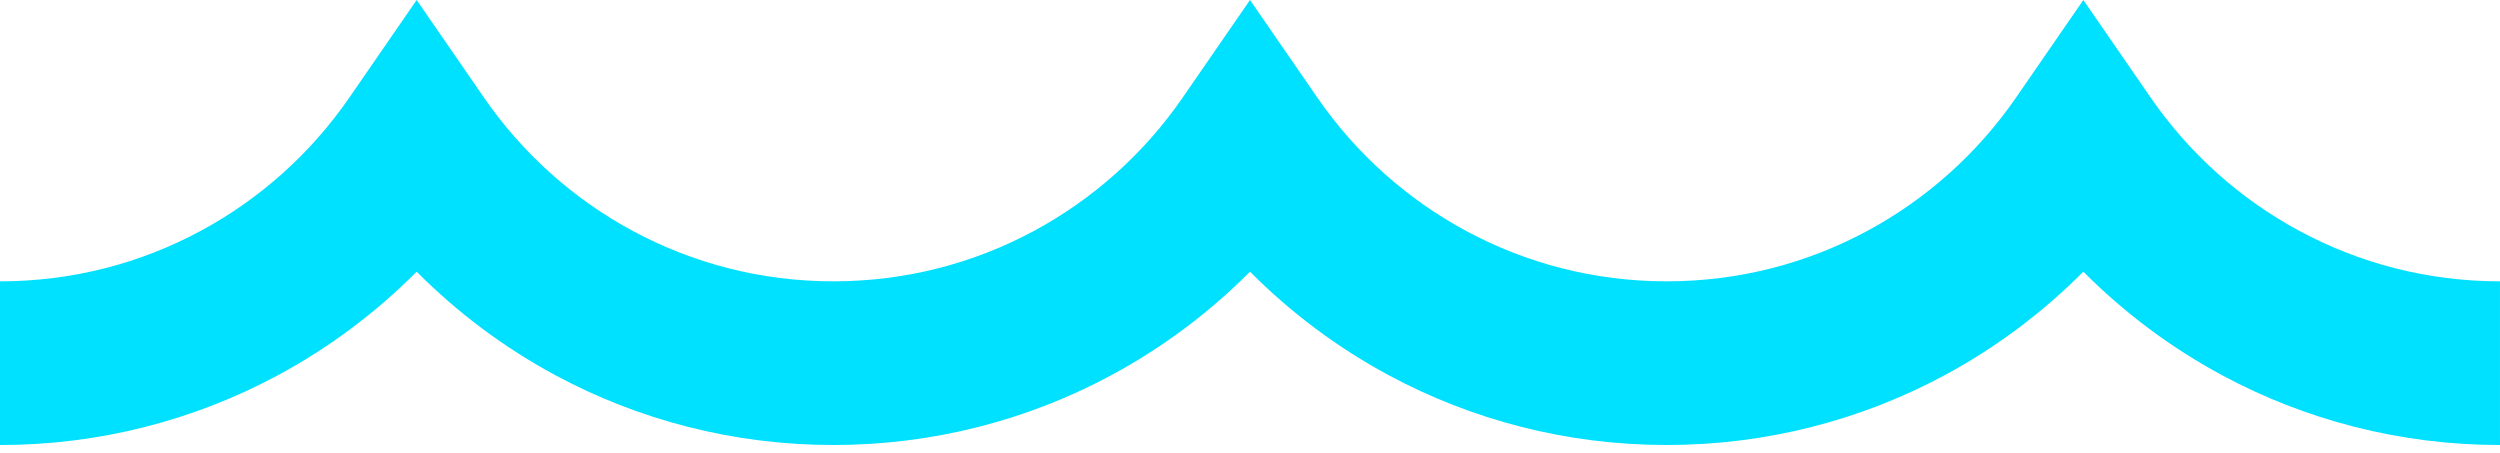 <svg width="138" height="25" viewBox="0 0 138 25" fill="none" xmlns="http://www.w3.org/2000/svg">
<path d="M126.949 12.759C123.658 10.994 120.832 8.454 118.719 5.391L115.001 0L111.282 5.391C109.169 8.454 106.342 10.994 103.05 12.759C99.759 14.527 96.013 15.528 91.999 15.53C87.986 15.528 84.242 14.527 80.949 12.759C77.659 10.994 74.832 8.454 72.719 5.391L69 0L65.281 5.391C63.169 8.454 60.341 10.994 57.052 12.759C53.758 14.527 50.014 15.528 46.001 15.53C41.988 15.528 38.242 14.527 34.95 12.759C31.659 10.994 28.831 8.454 26.718 5.391L23 0L19.281 5.391C17.168 8.454 14.342 10.994 11.051 12.759C7.759 14.527 4.013 15.528 0 15.53V24.564C5.528 24.566 10.765 23.173 15.327 20.72C18.166 19.194 20.749 17.259 22.999 14.996C25.251 17.259 27.832 19.194 30.672 20.72C35.235 23.173 40.471 24.566 46.001 24.564C51.528 24.566 56.764 23.173 61.327 20.72C64.166 19.194 66.75 17.259 69 14.996C71.249 17.259 73.833 19.194 76.672 20.72C81.236 23.173 86.471 24.566 91.999 24.564C97.529 24.566 102.764 23.173 107.328 20.72C110.167 19.194 112.748 17.259 115 14.996C117.25 17.259 119.834 19.194 122.673 20.72C127.234 23.173 132.472 24.566 137.999 24.564V15.53C133.987 15.528 130.241 14.527 126.949 12.759Z" fill="#00E0FF"/>
</svg>
